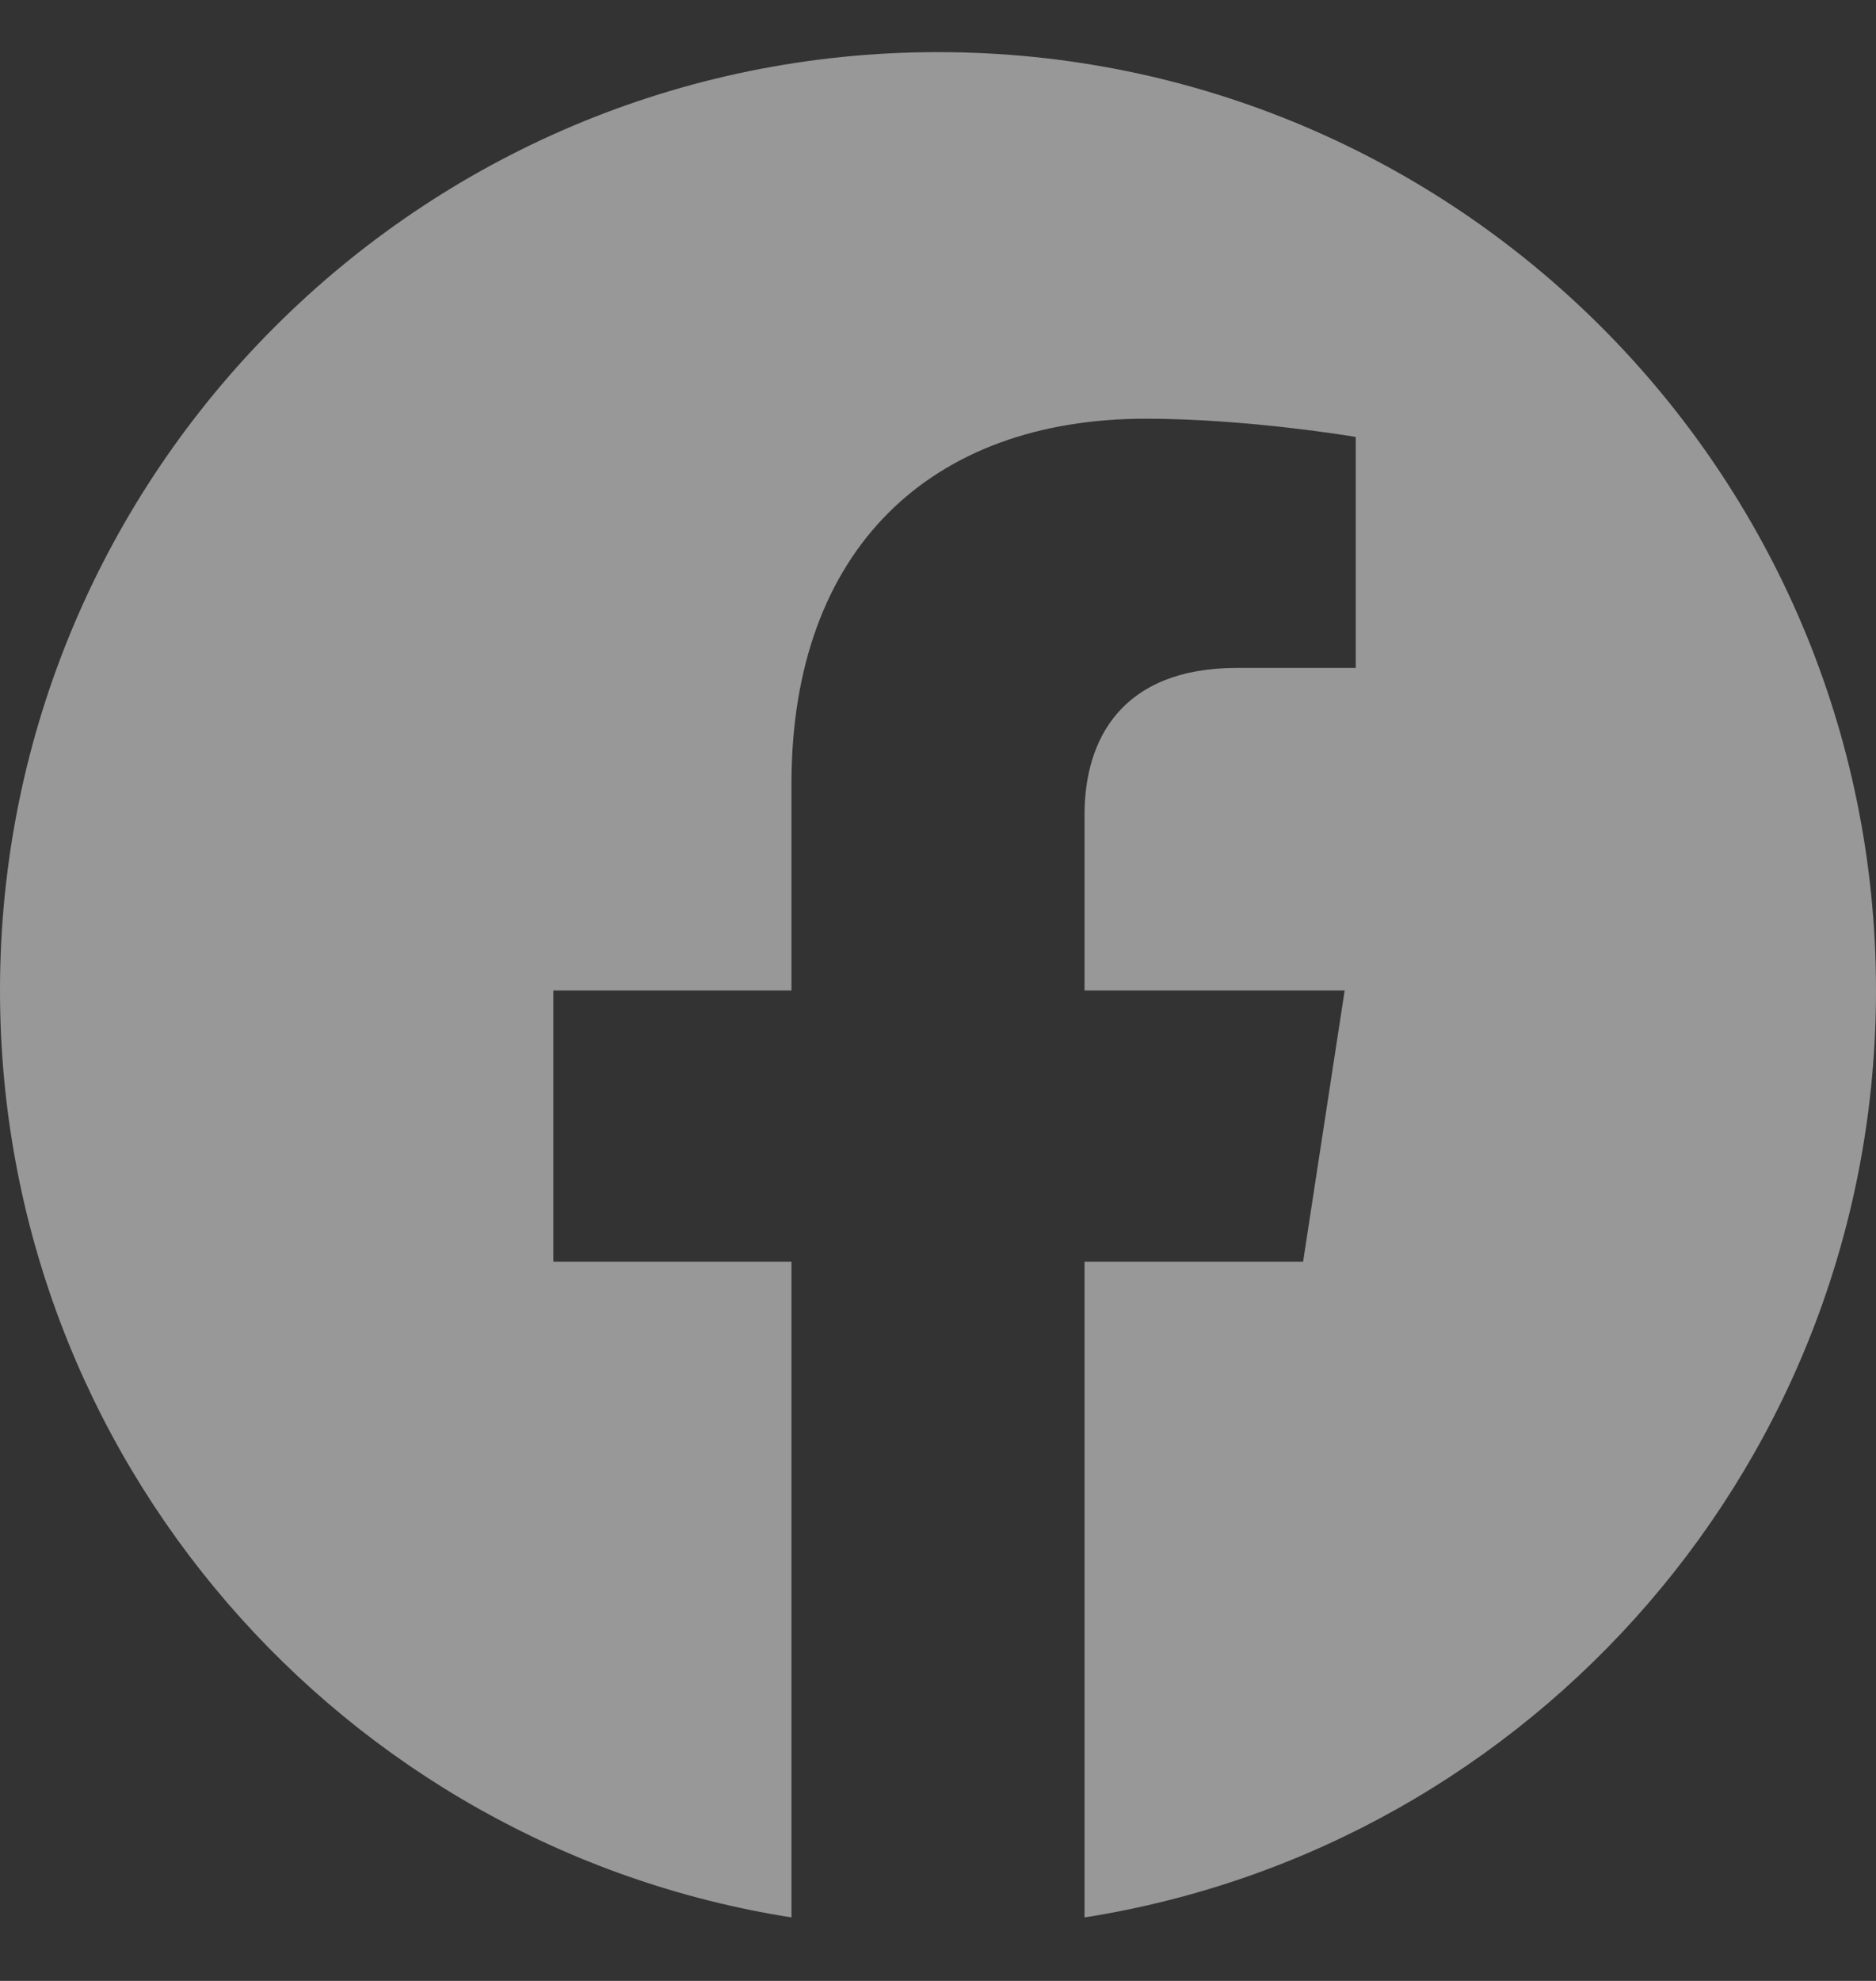 <svg width="18" height="19" viewBox="0 0 18 19" fill="none" xmlns="http://www.w3.org/2000/svg">
<rect x="0" y="0" width="18" height="19" fill="#333333" stroke="none"/>
<g opacity="0.5" clip-path="url(#clip0_315_340)">
<path d="M18 9.5C18 4.529 13.971 0.5 9 0.5C4.029 0.5 0 4.529 0 9.5C0 13.992 3.291 17.715 7.594 18.391V12.102H5.309V9.5H7.594V7.517C7.594 5.262 8.937 4.016 10.993 4.016C11.978 4.016 13.008 4.191 13.008 4.191V6.406H11.873C10.755 6.406 10.406 7.1 10.406 7.812V9.5H12.902L12.503 12.102H10.406V18.391C14.709 17.715 18 13.992 18 9.5Z" fill="#FDFDFD"/>
</g>
<defs>
<clipPath id="clip0_315_340">
<rect width="18" height="18" fill="white" transform="translate(0 0.5)"/>
</clipPath>
</defs>
</svg>
